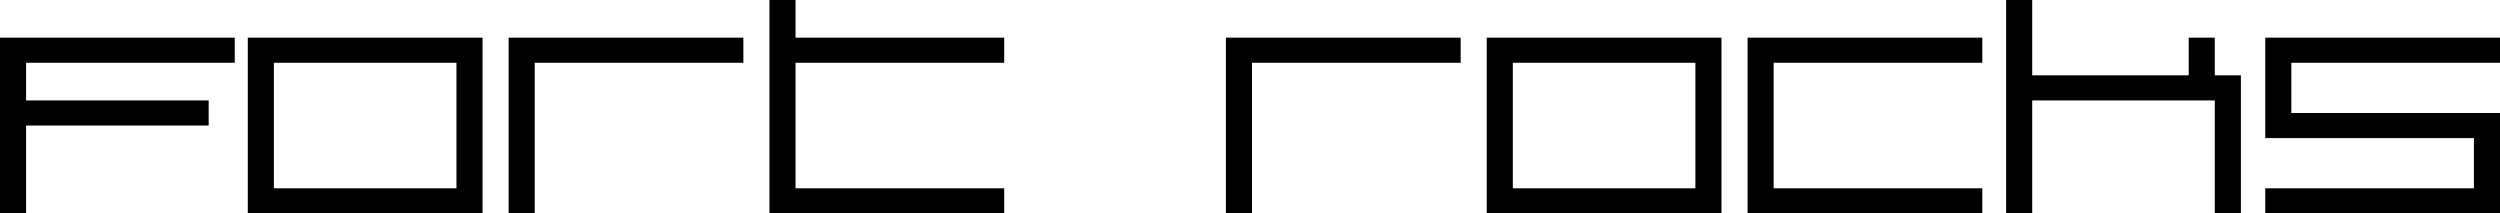 <?xml version="1.0" encoding="UTF-8"?> <svg xmlns="http://www.w3.org/2000/svg" width="410" height="35" viewBox="0 0 410 35" fill="none"><path fill-rule="evenodd" clip-rule="evenodd" d="M329.005 16.471V35H333.282V16.471H358.948H363.226V35H367.504V16.471V12.353H363.226V6.176H358.948V12.353H333.282V0H329.005V12.353V16.471ZM4.278 6.176H38.499V10.294H4.278V16.471H34.221V20.588H4.278V35H0V20.588V16.471V10.294V6.176H4.278ZM290.879 6.176H325.1V10.294H290.879V30.882H325.1V35H290.879H286.602V30.882V10.294V6.176H290.879ZM410 6.176H375.779H371.501V10.294V18.529V22.647H375.779H405.722V30.882H371.501V35H405.722H410V30.882V22.647V18.529H405.722H375.779V10.294H410V6.176ZM126.19 30.882V10.294V6.176V0H130.468V6.176H164.689V10.294H130.468V30.882H164.689V35H130.468H126.19V30.882ZM121.913 6.176H87.692H83.414V10.294V35H87.692V10.294H121.913V6.176ZM205.327 6.176H239.548V10.294H205.327V35H201.049V10.294V6.176H205.327ZM74.859 6.176H44.915H40.638V10.294V30.882V35H44.915H74.859H79.136V30.882V10.294V6.176H74.859ZM74.859 10.294H44.915V30.882H74.859V10.294ZM248.103 6.176H278.046H282.324V10.294V30.882V35H278.046H248.103H243.825V30.882V10.294V6.176H248.103ZM248.103 10.294H278.046V30.882H248.103V10.294Z" fill="black"></path></svg> 